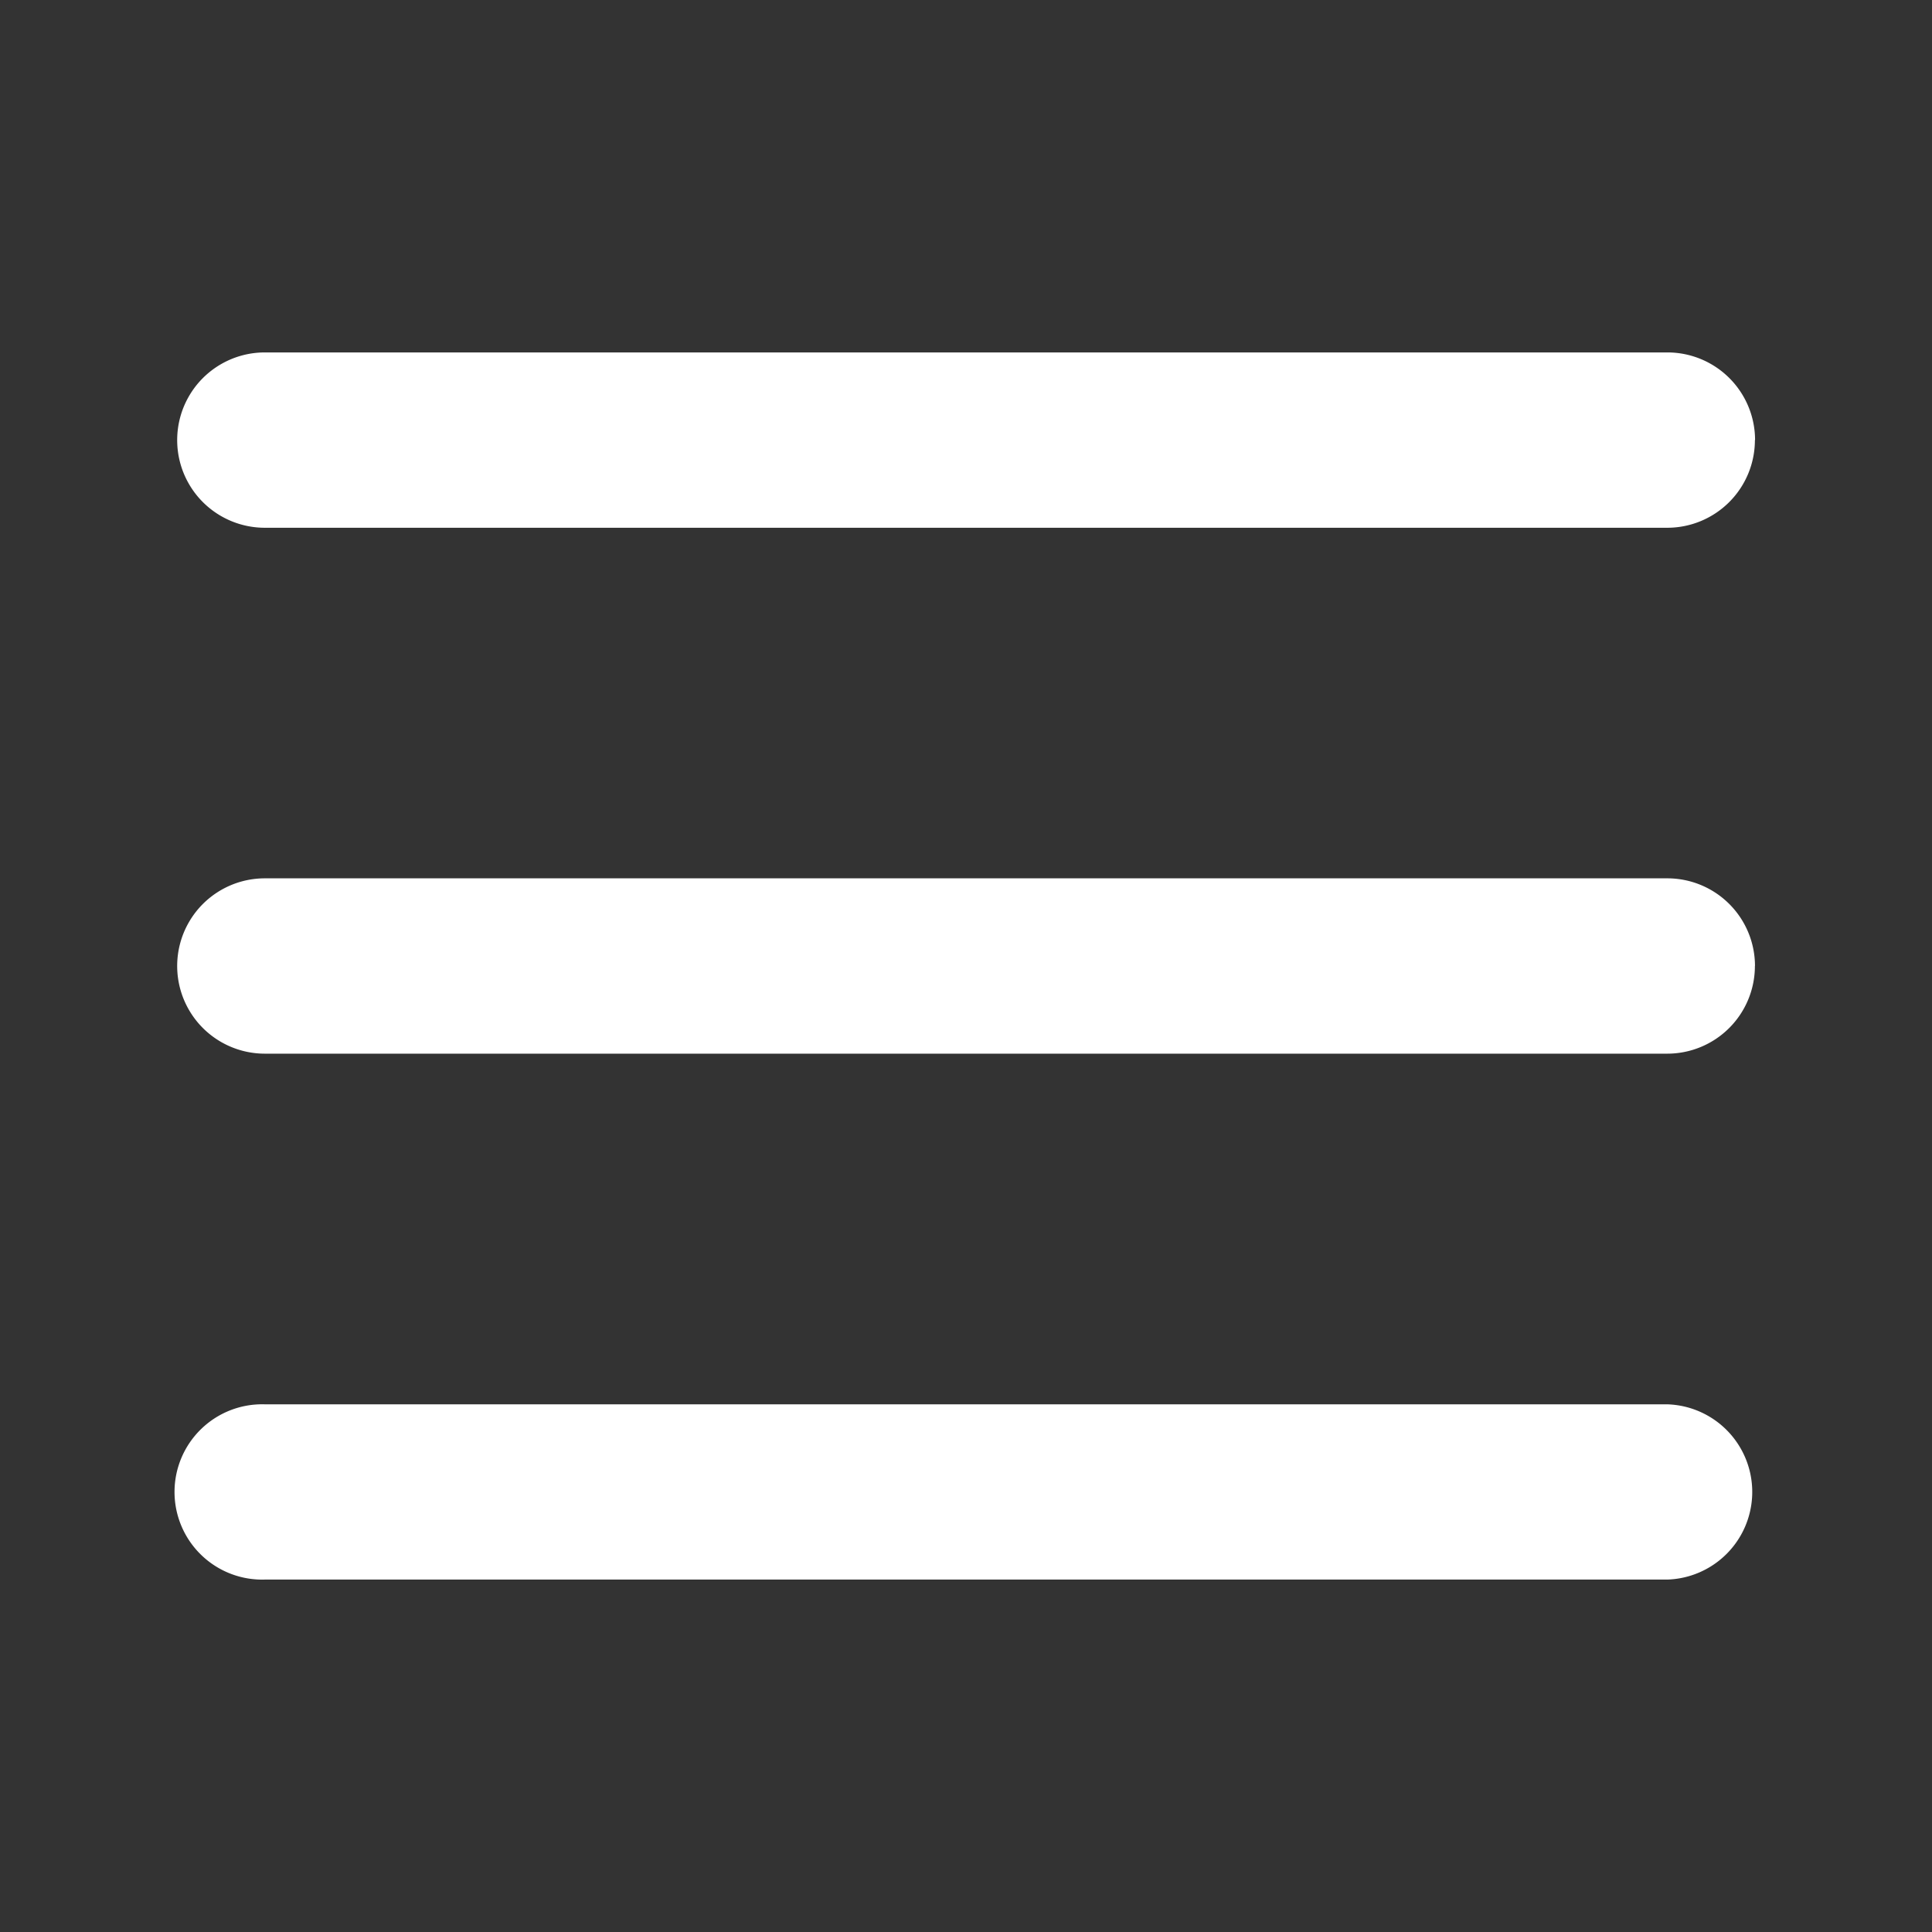 <svg width="24" height="24" viewBox="0 0 24 24" fill="none" xmlns="http://www.w3.org/2000/svg">
    <rect x="0" y="0" width="24" height="24" fill="#333333" stroke="none"/>
    <path fill-rule="evenodd" clip-rule="evenodd" d="M21.8 5.467a1.089 1.089 0 0 1-1.089 1.089H3.29a1.089 1.089 0 0 1 0-2.178h17.422a1.089 1.089 0 0 1 1.09 1.089zm0 6.533a1.089 1.089 0 0 1-1.089 1.089H3.29a1.089 1.089 0 1 1 0-2.178h17.422A1.089 1.089 0 0 1 21.801 12zm-1.089 7.622a1.089 1.089 0 0 0 0-2.177H3.29a1.089 1.089 0 1 0 0 2.177h17.422z" fill="#fff"/>
</svg>
